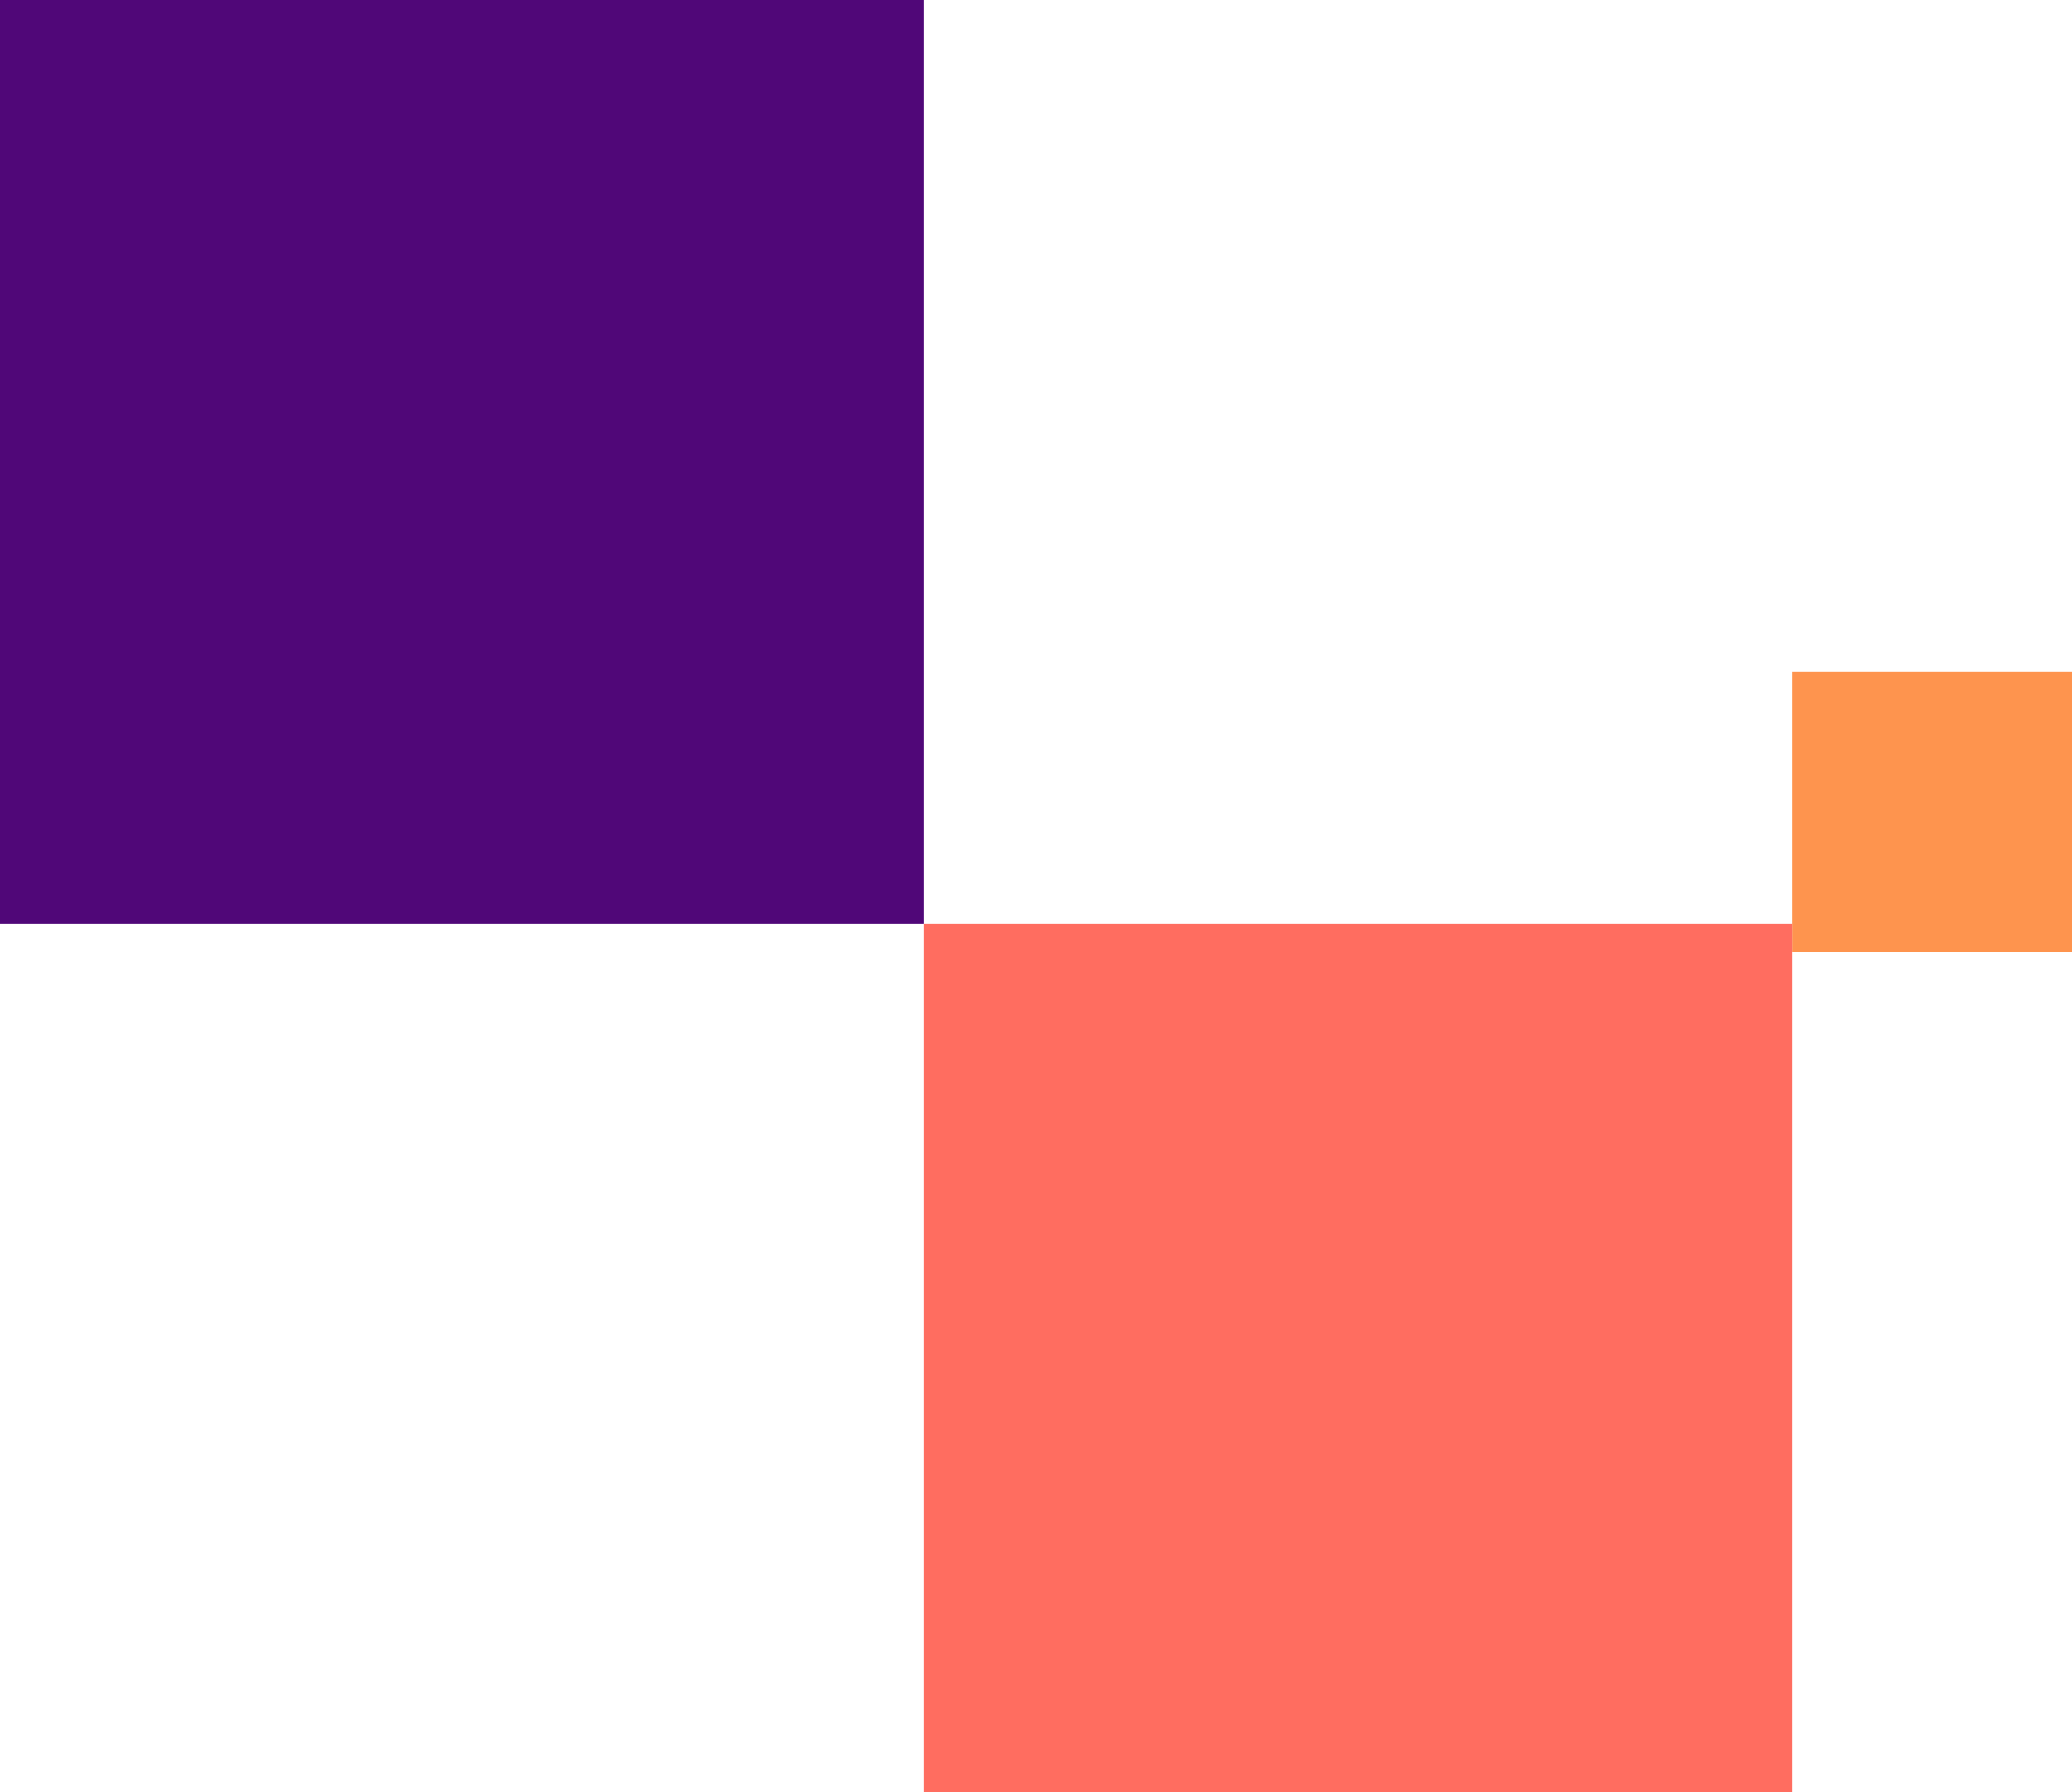 <svg width="74" height="64" viewBox="0 0 74 64" fill="none" xmlns="http://www.w3.org/2000/svg">
<rect x="33" width="33" height="33" transform="rotate(90 33 0)" fill="#500778"/>
<rect x="64" y="24" width="10" height="10" fill="#FE944E"/>
<rect x="33" y="33" width="31" height="31" fill="#FF6D60"/>
</svg>
